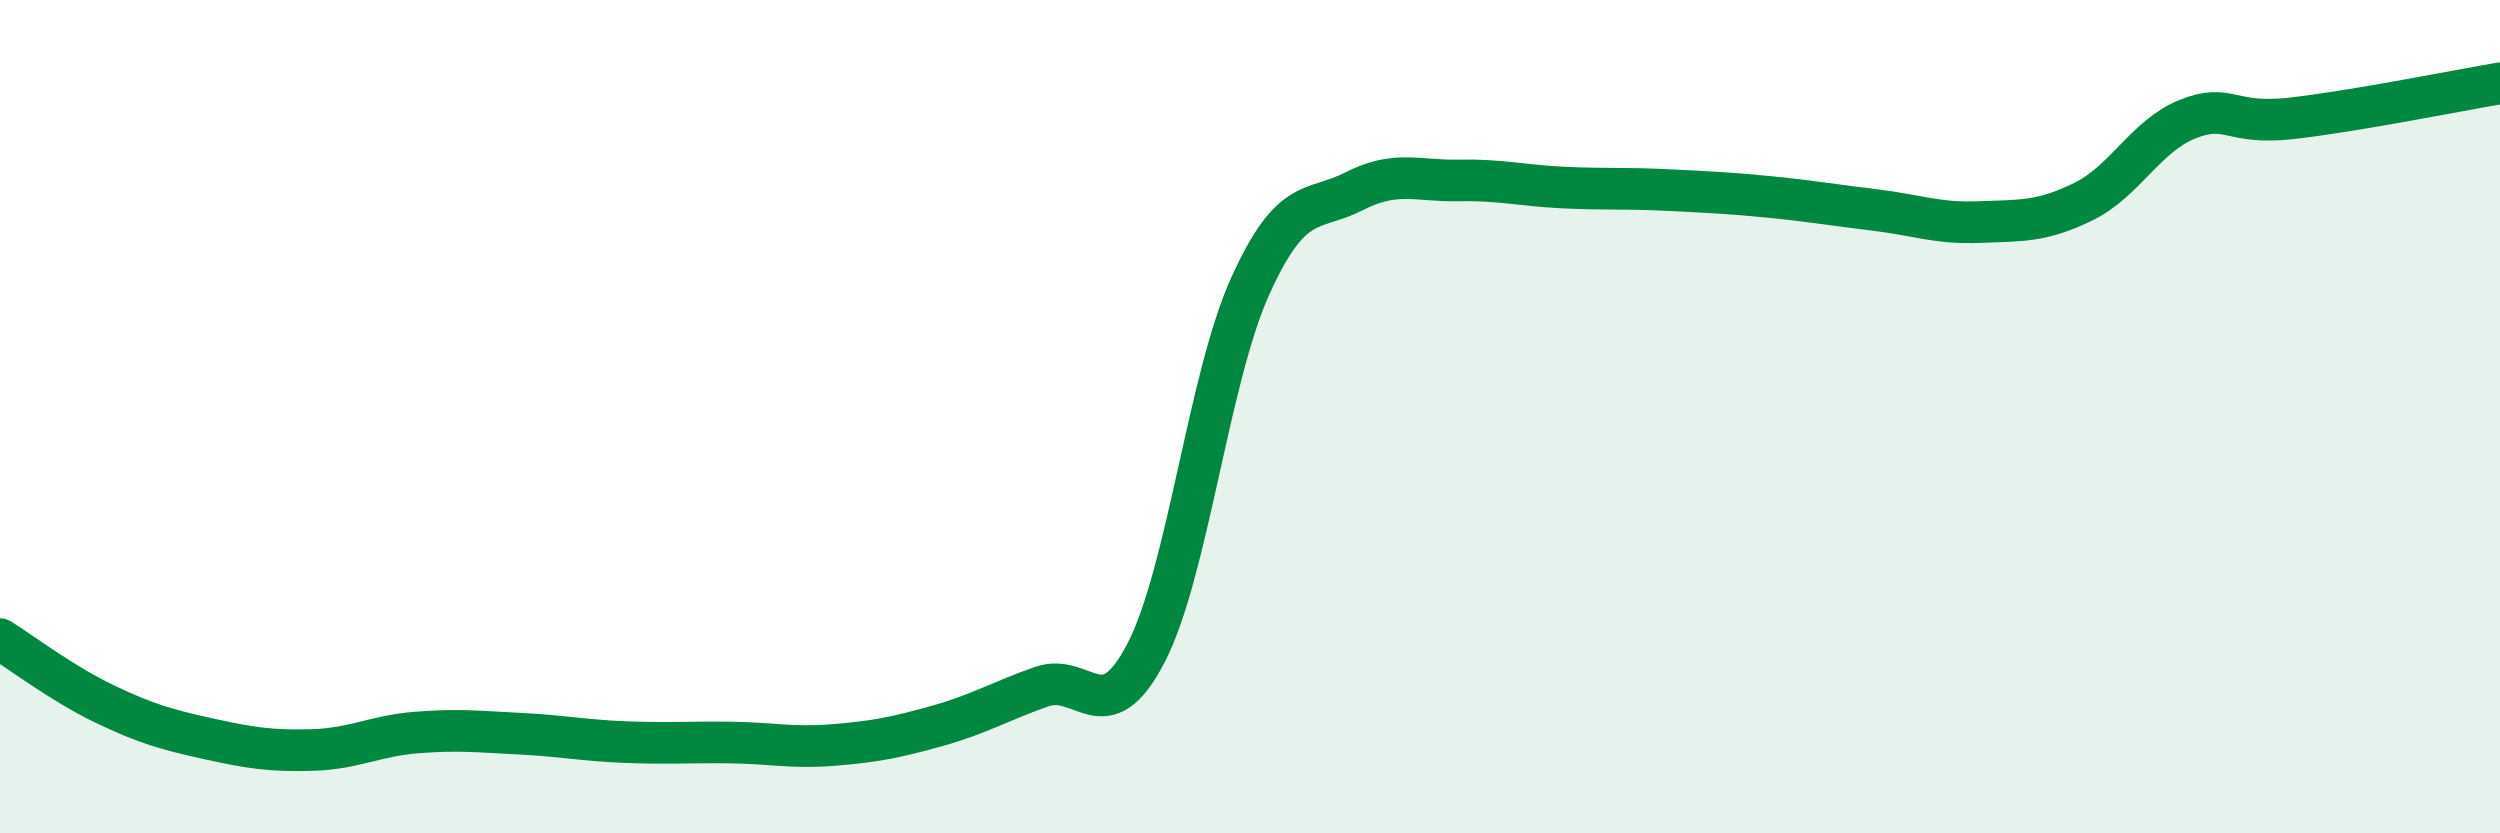 
    <svg width="60" height="20" viewBox="0 0 60 20" xmlns="http://www.w3.org/2000/svg">
      <path
        d="M 0,15.34 C 0.5,15.65 1.5,16.41 2.5,16.89 C 3.5,17.37 4,17.51 5,17.73 C 6,17.95 6.5,18.03 7.5,18 C 8.5,17.97 9,17.66 10,17.58 C 11,17.5 11.5,17.56 12.5,17.61 C 13.5,17.66 14,17.77 15,17.81 C 16,17.85 16.5,17.81 17.5,17.82 C 18.5,17.83 19,17.96 20,17.88 C 21,17.8 21.5,17.7 22.5,17.42 C 23.5,17.14 24,16.83 25,16.48 C 26,16.13 26.5,17.6 27.5,15.68 C 28.5,13.76 29,9.1 30,6.88 C 31,4.66 31.5,5.1 32.5,4.59 C 33.5,4.08 34,4.35 35,4.33 C 36,4.31 36.5,4.45 37.5,4.5 C 38.5,4.55 39,4.51 40,4.56 C 41,4.61 41.5,4.63 42.5,4.73 C 43.5,4.83 44,4.92 45,5.04 C 46,5.16 46.5,5.37 47.5,5.33 C 48.5,5.29 49,5.33 50,4.84 C 51,4.35 51.5,3.26 52.5,2.86 C 53.5,2.46 53.5,3.01 55,2.84 C 56.5,2.67 59,2.17 60,2L60 20L0 20Z"
        fill="#008740"
        opacity="0.1"
        stroke-linecap="round"
        stroke-linejoin="round"
      />
      <path
        d="M 0,15.34 C 0.5,15.65 1.5,16.41 2.5,16.89 C 3.5,17.37 4,17.51 5,17.73 C 6,17.95 6.5,18.03 7.5,18 C 8.5,17.97 9,17.66 10,17.58 C 11,17.5 11.5,17.56 12.5,17.61 C 13.5,17.66 14,17.77 15,17.81 C 16,17.85 16.5,17.81 17.5,17.82 C 18.5,17.83 19,17.96 20,17.88 C 21,17.8 21.5,17.7 22.5,17.42 C 23.5,17.14 24,16.83 25,16.48 C 26,16.13 26.5,17.6 27.5,15.68 C 28.5,13.76 29,9.1 30,6.88 C 31,4.66 31.5,5.1 32.5,4.59 C 33.5,4.08 34,4.35 35,4.33 C 36,4.31 36.5,4.45 37.5,4.5 C 38.5,4.55 39,4.51 40,4.56 C 41,4.61 41.5,4.63 42.5,4.73 C 43.5,4.83 44,4.92 45,5.04 C 46,5.16 46.5,5.37 47.5,5.33 C 48.5,5.29 49,5.33 50,4.84 C 51,4.35 51.5,3.26 52.5,2.86 C 53.5,2.46 53.5,3.01 55,2.84 C 56.5,2.67 59,2.17 60,2"
        stroke="#008740"
        stroke-width="1"
        fill="none"
        stroke-linecap="round"
        stroke-linejoin="round"
      />
    </svg>
  